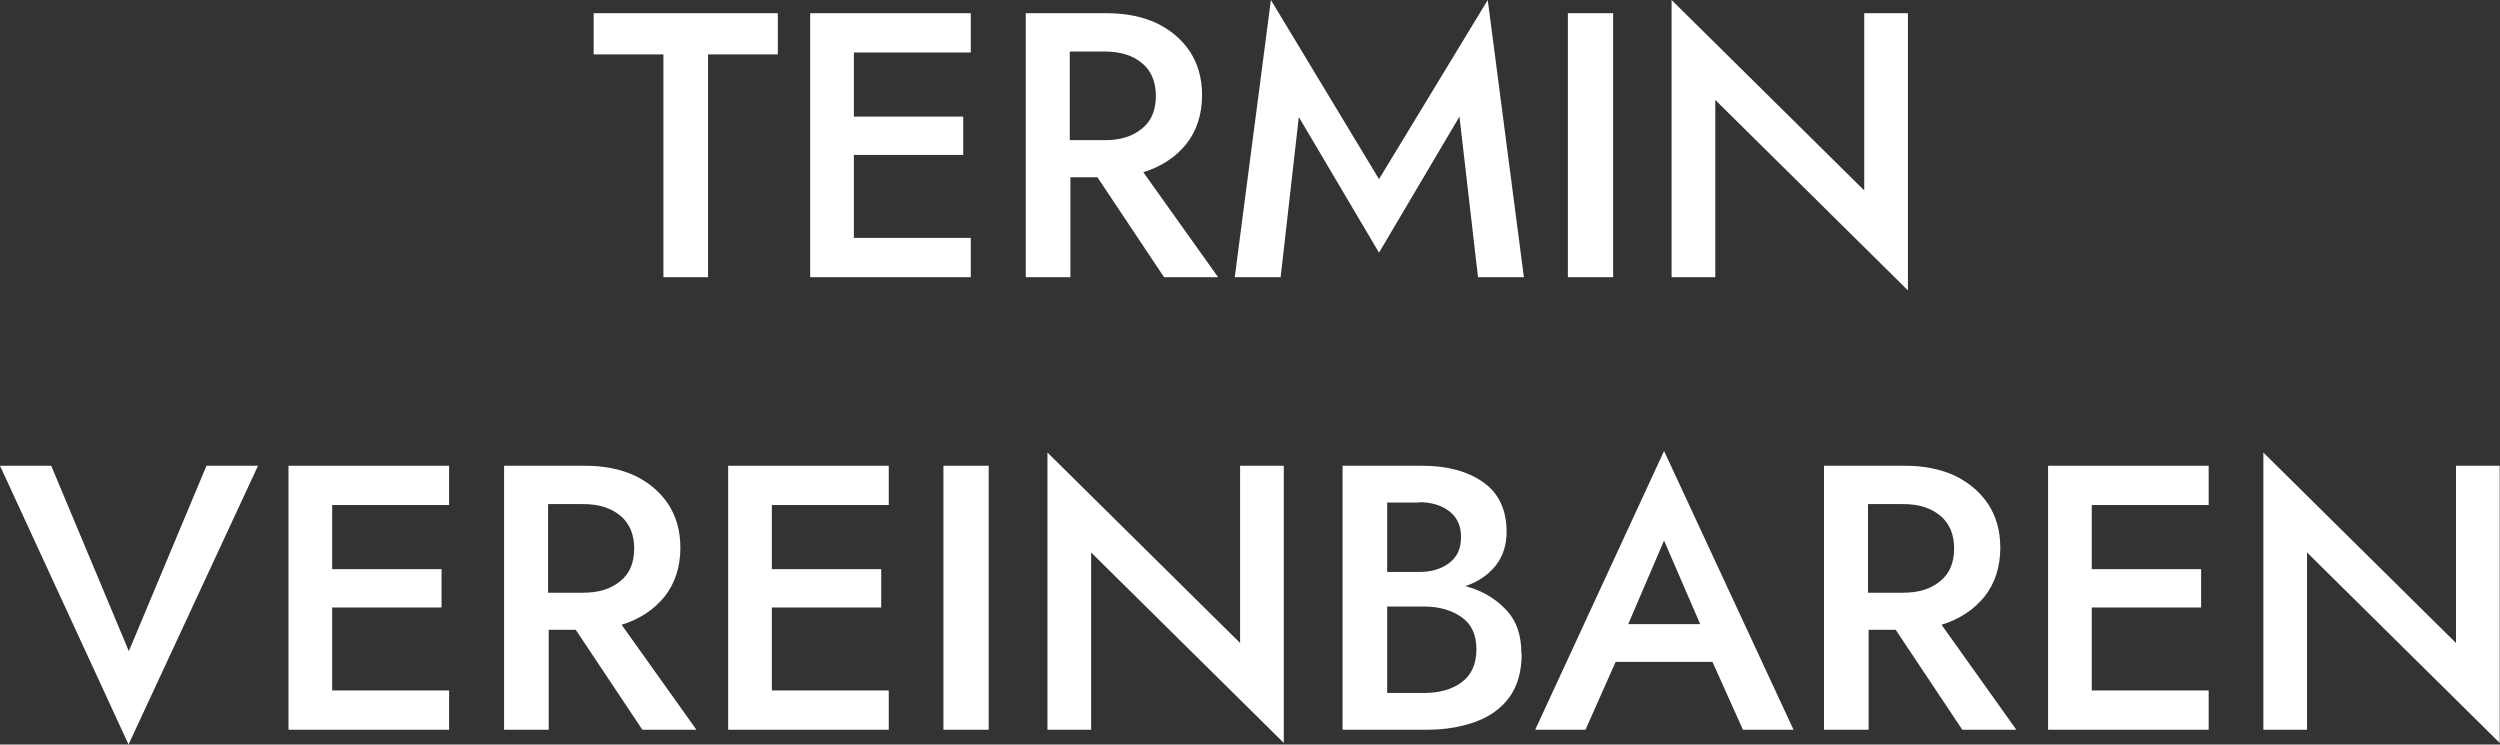 <?xml version="1.0" encoding="UTF-8"?><svg id="Ebene_2" xmlns="http://www.w3.org/2000/svg" viewBox="0 0 79.55 23.69"><rect x="0" y="0" width="79.55" height="23.69" fill="#333333" stroke="none"/><defs><style>.cls-1{fill:#fff;}</style></defs><g id="Ebene_1-2"><g><path class="cls-1" d="m18.89,1.73V.42h5.86v1.31h-2.22v7.09h-1.42V1.73h-2.22Z"/><path class="cls-1" d="m25.78.42h5.11v1.25h-3.72v2.04h3.48v1.22h-3.48v2.64h3.72v1.25h-5.11V.42Z"/><path class="cls-1" d="m32.63.42h2.59c.61,0,1.14.11,1.59.32.45.22.8.52,1.06.91.25.39.38.85.38,1.37,0,.62-.17,1.14-.5,1.56-.34.42-.79.72-1.37.9l2.38,3.34h-1.72l-2.12-3.18h-.86v3.18h-1.42V.42Zm2.53,1.22h-1.12v2.82h1.12c.49,0,.88-.12,1.18-.37.3-.24.44-.59.44-1.04s-.15-.8-.44-1.04c-.3-.25-.69-.37-1.18-.37Z"/><path class="cls-1" d="m41.33,3.71l-.58,5.11h-1.46l1.15-8.82,3.44,5.7,3.46-5.7,1.15,8.82h-1.46l-.59-5.11-2.56,4.33-2.56-4.33Z"/><path class="cls-1" d="m49.89.42h1.44v8.4h-1.44V.42Z"/><path class="cls-1" d="m59.32.42h1.39v8.82l-6.13-6.06v5.64h-1.39V0l6.13,6.06V.42Z"/><path class="cls-1" d="m4.1,20.72l2.47-5.9h1.64l-4.12,8.87L0,14.82h1.63l2.47,5.9Z"/><path class="cls-1" d="m9.18,14.82h5.11v1.25h-3.72v2.04h3.48v1.22h-3.48v2.64h3.72v1.25h-5.11v-8.4Z"/><path class="cls-1" d="m16.03,14.82h2.59c.61,0,1.14.11,1.59.32.45.22.8.52,1.06.91.25.39.38.85.38,1.37,0,.62-.17,1.14-.5,1.56-.34.42-.79.72-1.37.9l2.38,3.34h-1.72l-2.12-3.18h-.86v3.18h-1.42v-8.4Zm2.53,1.22h-1.12v2.82h1.12c.49,0,.88-.12,1.18-.37.3-.24.44-.59.44-1.04s-.15-.8-.44-1.04c-.3-.25-.69-.37-1.18-.37Z"/><path class="cls-1" d="m23.17,14.82h5.11v1.25h-3.72v2.04h3.48v1.22h-3.48v2.64h3.72v1.25h-5.11v-8.4Z"/><path class="cls-1" d="m30.02,14.82h1.44v8.4h-1.44v-8.4Z"/><path class="cls-1" d="m39.46,14.82h1.39v8.82l-6.13-6.06v5.64h-1.39v-8.82l6.13,6.06v-5.64Z"/><path class="cls-1" d="m48.42,20.8c0,.56-.13,1.02-.38,1.37s-.61.62-1.07.79c-.46.17-.98.26-1.57.26h-2.68v-8.4h2.53c.79,0,1.44.17,1.94.52s.75.88.75,1.59c0,.42-.12.78-.35,1.07-.23.29-.55.51-.96.65.52.14.95.39,1.28.74.34.35.5.81.5,1.4Zm-3.26-4.81h-1.02v2.21h1.02c.39,0,.71-.1.96-.29s.37-.46.37-.82-.12-.62-.37-.82c-.25-.19-.57-.29-.96-.29Zm-1.02,6.06h1.18c.48,0,.88-.11,1.19-.34s.47-.58.47-1.05-.16-.8-.47-1.02-.71-.34-1.19-.34h-1.18v2.75Z"/><path class="cls-1" d="m55.46,23.22l-.97-2.16h-3.08l-.96,2.16h-1.6l4.1-8.87,4.12,8.87h-1.61Zm-2.51-6.02l-1.14,2.66h2.29l-1.15-2.66Z"/><path class="cls-1" d="m58.03,14.82h2.59c.61,0,1.14.11,1.59.32.45.22.8.52,1.06.91.25.39.38.85.38,1.37,0,.62-.17,1.14-.5,1.56-.34.42-.79.72-1.37.9l2.38,3.34h-1.72l-2.12-3.18h-.86v3.18h-1.42v-8.4Zm2.53,1.22h-1.12v2.82h1.12c.49,0,.88-.12,1.18-.37.3-.24.44-.59.44-1.04s-.15-.8-.44-1.04c-.3-.25-.69-.37-1.18-.37Z"/><path class="cls-1" d="m65.17,14.82h5.11v1.25h-3.72v2.04h3.48v1.22h-3.48v2.64h3.72v1.25h-5.11v-8.4Z"/><path class="cls-1" d="m78.15,14.82h1.39v8.82l-6.13-6.06v5.64h-1.39v-8.82l6.13,6.06v-5.64Z"/></g></g></svg>